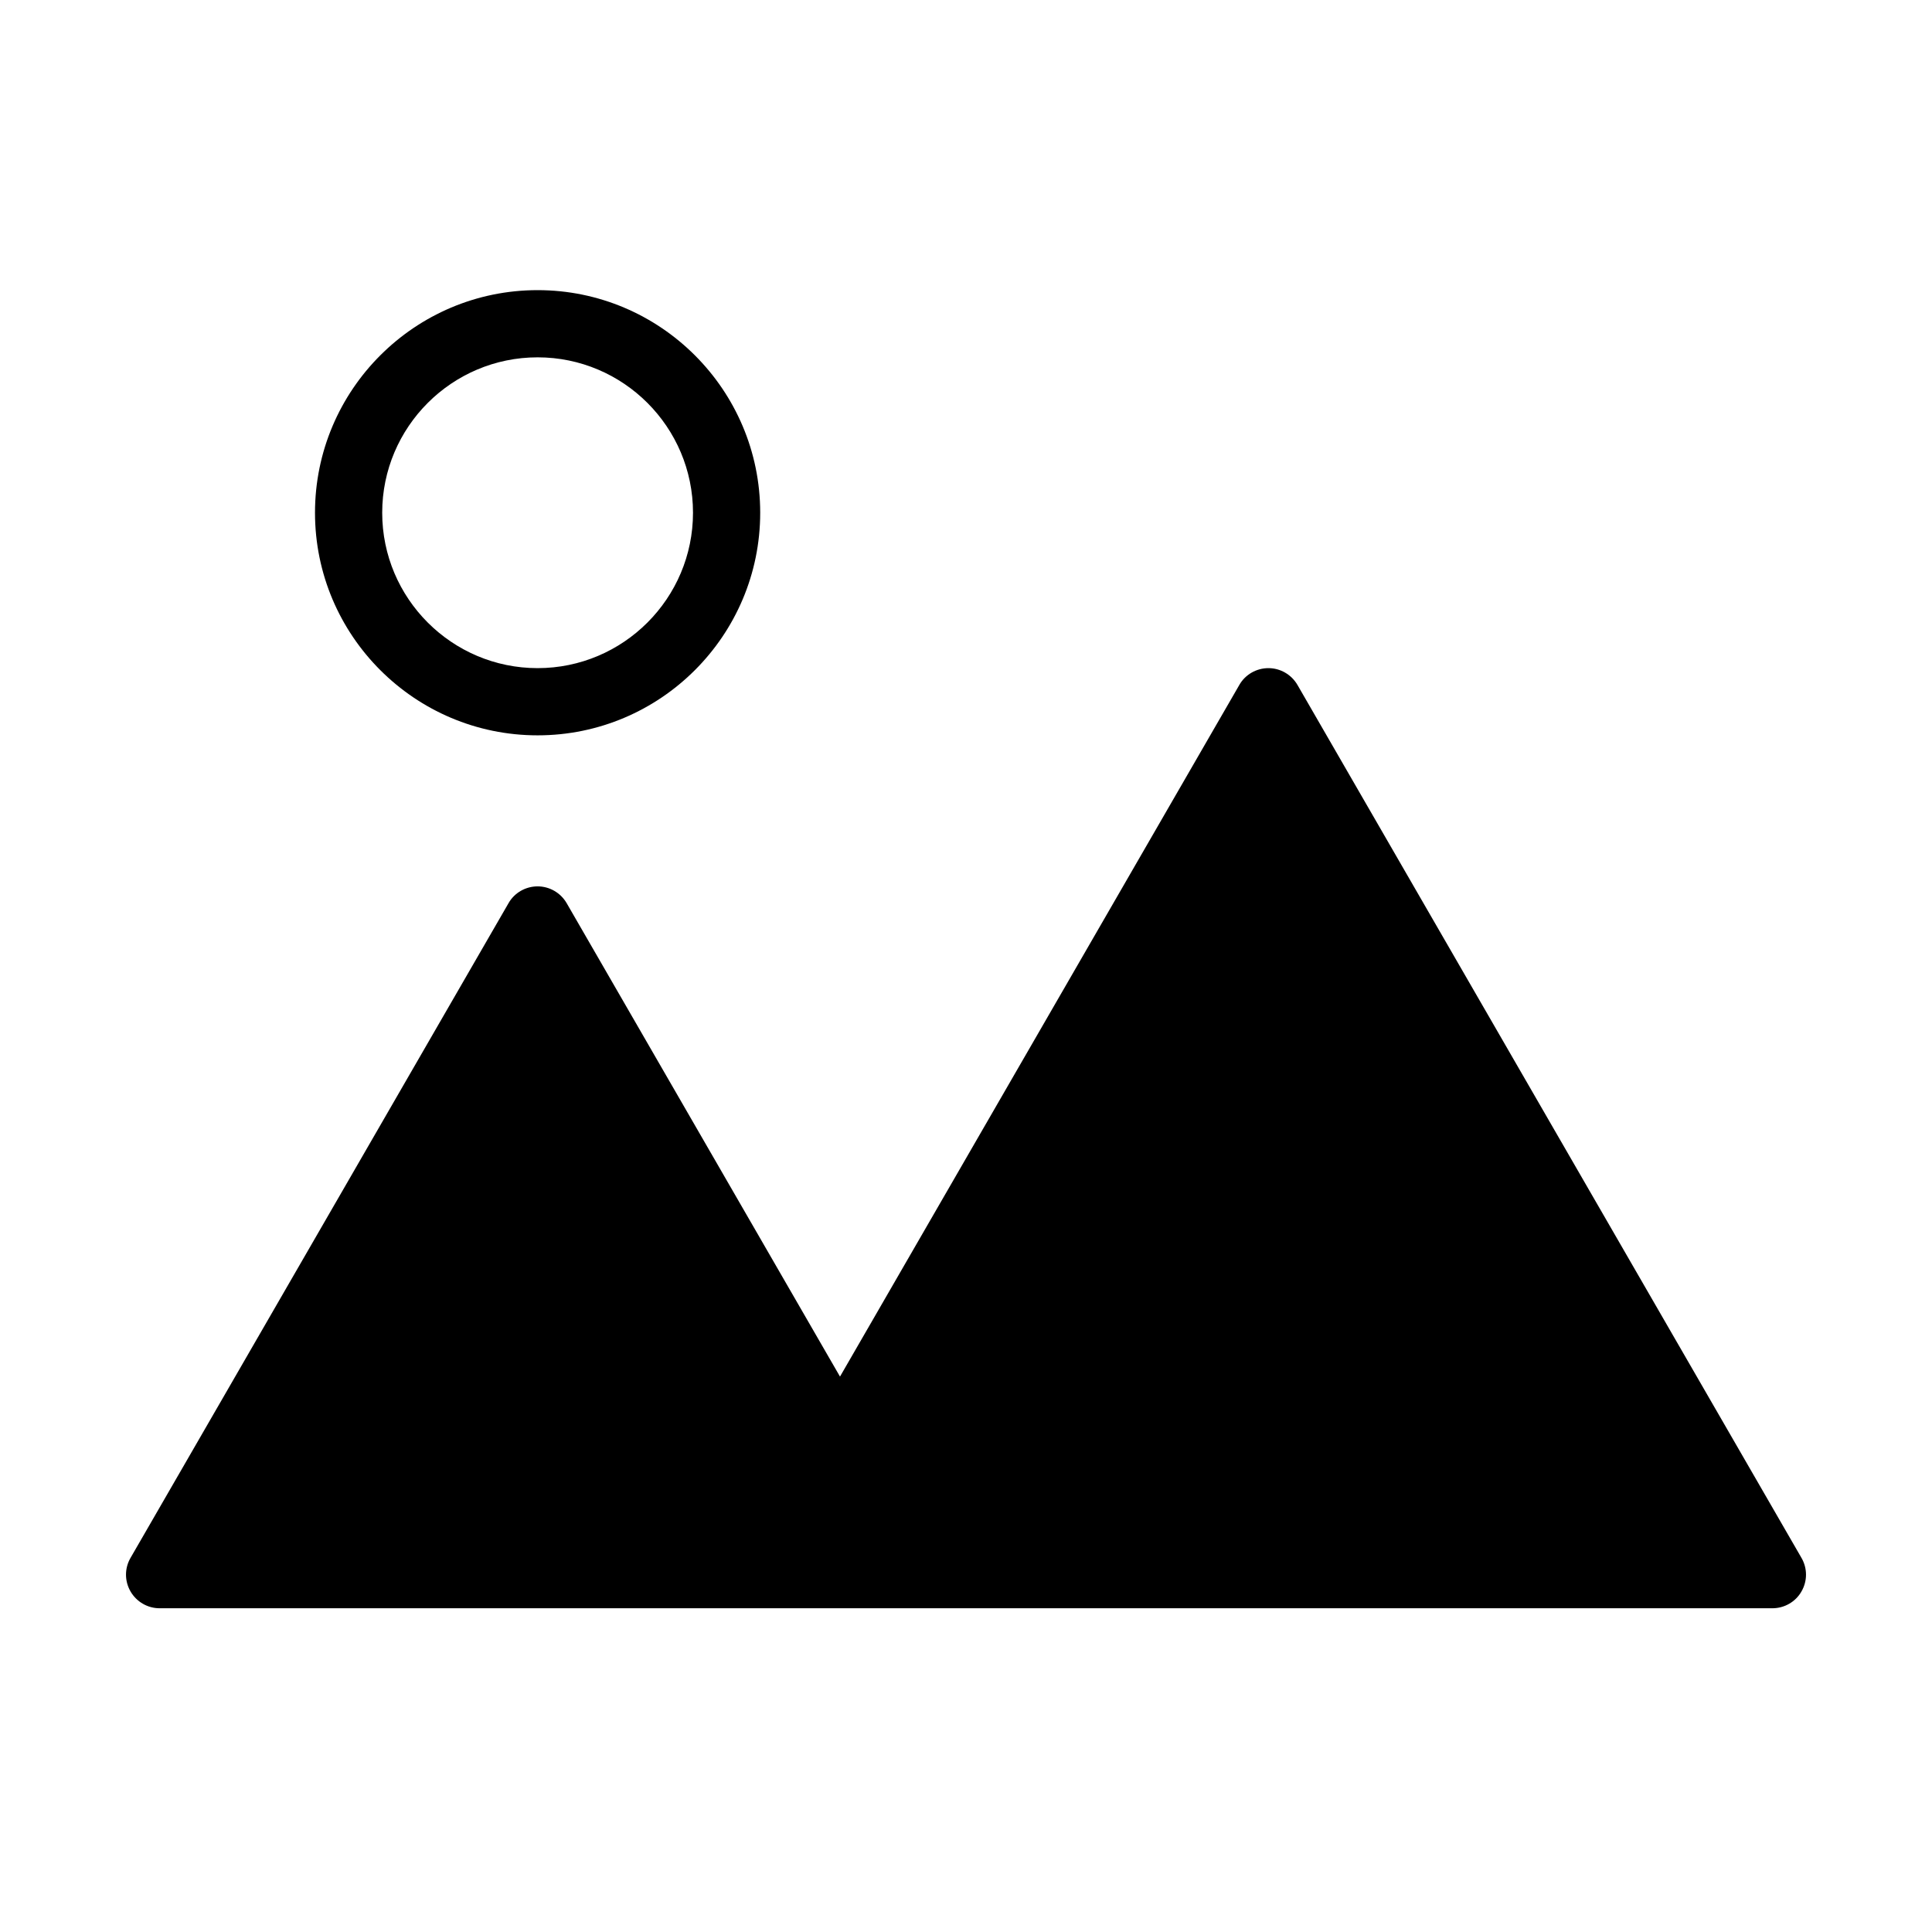<?xml version="1.0" encoding="UTF-8"?>
<svg id="_レイヤー_2" data-name="レイヤー_2" xmlns="http://www.w3.org/2000/svg" viewBox="0 0 115 115">
  <path d="M107.23,92.73l-30-51.96c-.36-.62-1.02-1-1.73-1s-1.38.38-1.73,1l-23.77,41.17-16.27-28.18c-.36-.62-1.02-1-1.73-1s-1.38.38-1.73,1L7.77,92.73c-.36.62-.36,1.38,0,2,.36.62,1.02,1,1.73,1h96c.71,0,1.38-.38,1.73-1,.36-.62.36-1.38,0-2Z"/>
  <path d="M32,43.77c-7.31,0-13.25-5.94-13.25-13.25s5.94-13.25,13.25-13.25,13.25,5.94,13.25,13.25-5.94,13.25-13.25,13.25ZM32,21.27c-5.1,0-9.25,4.15-9.25,9.25s4.15,9.25,9.25,9.25,9.25-4.15,9.25-9.25-4.15-9.25-9.25-9.25Z"/>
</svg>